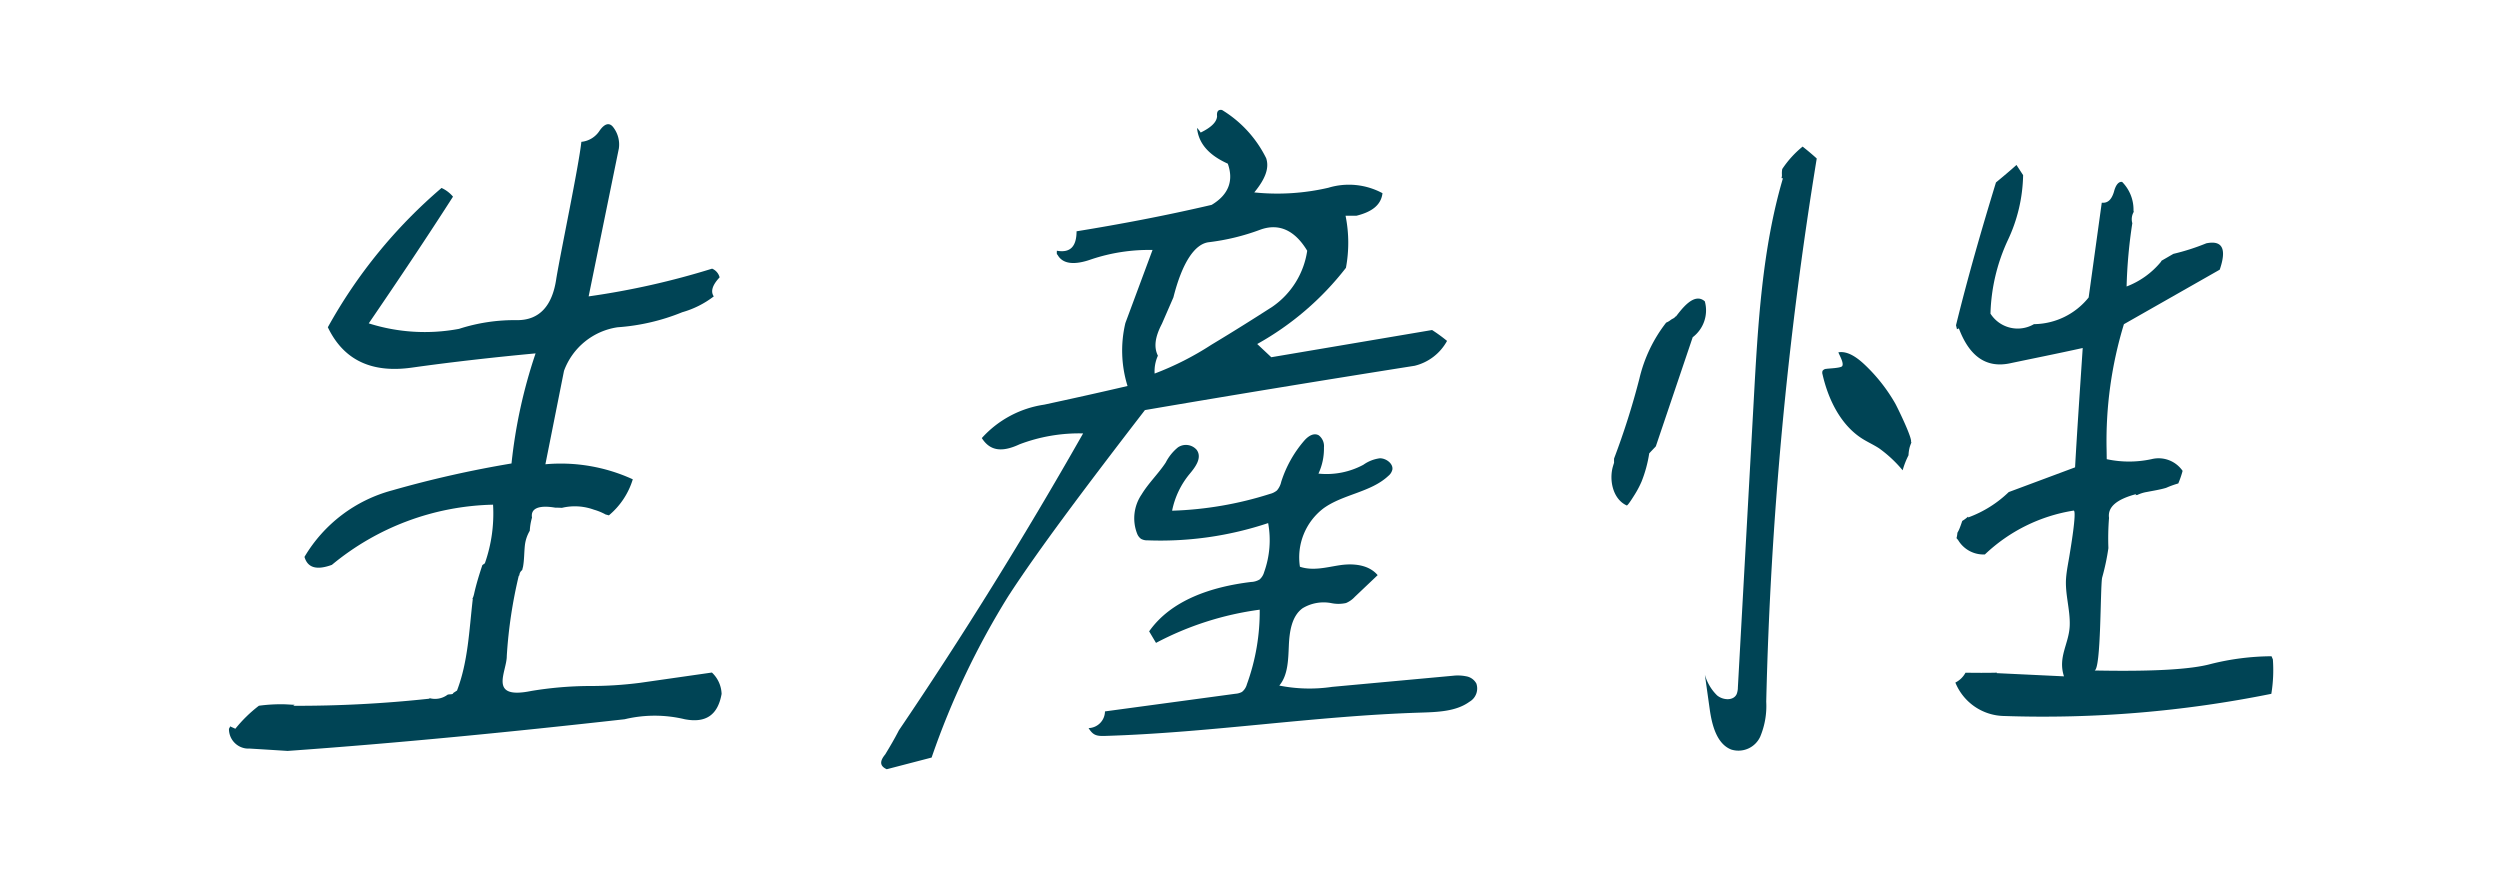 <svg xmlns="http://www.w3.org/2000/svg" width="273" height="95" viewBox="0 0 273 95">
  <g id="グループ_36602" data-name="グループ 36602" transform="translate(-129 -339)">
    <g id="グループ_36598" data-name="グループ 36598">
      <g id="グループ_36557" data-name="グループ 36557">
        <rect id="長方形_40286" data-name="長方形 40286" width="273" height="95" transform="translate(129 339)" fill="none"/>
      </g>
    </g>
    <g id="グループ_36599" data-name="グループ 36599" transform="translate(0.443)">
      <path id="パス_111224" data-name="パス 111224" d="M370.088,72c-.746-.339-.805-.849-.17-1.613.464-.764,1.022-1.7,1.495-2.632,6.9-10.186,13.665-21.052,20.119-32.426a18.329,18.329,0,0,0-6.938,1.188c-2,.934-3.26.679-4.124-.679a11.4,11.4,0,0,1,6.813-3.65c2.746-.594,5.838-1.273,9.1-2.037a13.029,13.029,0,0,1-.235-6.876l2.965-7.979a19.859,19.859,0,0,0-6.674,1.018c-1.9.679-3.167.51-3.708-.509-.085,0-.077-.17-.063-.425,1.431.255,2.145-.425,2.149-2.122,4.708-.764,9.68-1.7,14.75-2.886,1.841-1.1,2.43-2.631,1.764-4.5-2.073-.934-3.195-2.207-3.361-3.905a2.963,2.963,0,0,1,.4.509c1.219-.594,1.76-1.188,1.791-1.783-.059-.509.124-.763.545-.679a12.773,12.773,0,0,1,4.817,5.263c.366,1.1-.12,2.293-1.3,3.735a24.631,24.631,0,0,0,8.09-.509,7.727,7.727,0,0,1,5.911.594c-.152,1.273-1.126,2.037-2.846,2.462h-1.187a14.917,14.917,0,0,1,.041,5.688,31.854,31.854,0,0,1-9.688,8.319l1.537,1.443,17.557-2.971a17.112,17.112,0,0,1,1.635,1.189,5.509,5.509,0,0,1-3.538,2.716c-9.672,1.528-19.518,3.14-29.453,4.838-6.74,8.744-11.759,15.449-14.9,20.288a86.725,86.725,0,0,0-8.394,17.656Zm30.048-48.64c-.754,1.443-.9,2.547-.437,3.481a4.129,4.129,0,0,0-.357,1.952,32.482,32.482,0,0,0,6.191-3.141c2.542-1.527,4.824-2.971,6.67-4.159a9.013,9.013,0,0,0,3.8-6.112c-1.327-2.207-3.066-3.056-5.143-2.292a24.394,24.394,0,0,1-5.588,1.359c-1.537.17-2.916,2.207-3.881,6.027Z" transform="translate(-144.699 351)" fill="#045"/>
      <path id="パス_111225" data-name="パス 111225" d="M53.582,19.6a1.409,1.409,0,0,0-.819-.951h0A85.76,85.76,0,0,1,39.28,21.678l3.3-16.157a3.082,3.082,0,0,0-.588-2.281c-.435-.606-.977-.434-1.519.345A2.673,2.673,0,0,1,38.485,4.8c-.289,2.68-2.209,11.778-2.73,14.89-.423,3.027-1.851,4.582-4.271,4.582a19.714,19.714,0,0,0-6.358.951,20.225,20.225,0,0,1-9.859-.6c3.37-4.929,6.43-9.511,9.2-13.835a3.54,3.54,0,0,0-1.25-.951A54.945,54.945,0,0,0,10.8,25.049c1.741,3.632,4.834,5.016,9.154,4.41s8.89-1.124,13.532-1.557a55.536,55.536,0,0,0-2.629,12.02,118.219,118.219,0,0,0-13.034,2.94,15.9,15.9,0,0,0-9.574,7.263c.35,1.211,1.352,1.471,2.993.869a28.538,28.538,0,0,1,17.6-6.571,16.385,16.385,0,0,1-.894,6.4l-.275.2c-.339,1.026-.66,2.056-.9,3.133a2.487,2.487,0,0,1-.19.558h.046c-.4,3.445-.513,6.844-1.723,10.006l-.41.266c-.033.231-.523.075-.683.233a2.275,2.275,0,0,1-1.923.326.429.429,0,0,0,.017.061,133.608,133.608,0,0,1-14.894.778l.171-.109c-.327-.008-.655-.031-.984-.05a17.737,17.737,0,0,0-2.929.154A15.064,15.064,0,0,0,.7,68.891l-.575-.26a.747.747,0,0,1-.122.26,2.135,2.135,0,0,0,1.761,2.138,1.881,1.881,0,0,0,.445.024c1.457.087,2.829.173,4.2.26,12.225-.869,24.414-2.076,36.8-3.459a14.068,14.068,0,0,1,6.571,0c2.274.434,3.605-.434,4.019-2.766a3.35,3.35,0,0,0-1.058-2.335l-7.852,1.124a42.3,42.3,0,0,1-5.581.346,39.868,39.868,0,0,0-6.289.541c-4.787.976-2.66-2.1-2.678-3.828A50.893,50.893,0,0,1,31.646,52.2c.023-.022.046-.043.069-.064a.741.741,0,0,1,.213-.491c.033-.031.066-.06.1-.09.024-.115.051-.229.084-.34.142-.771.119-1.58.207-2.366a4,4,0,0,1,.533-1.577,6.183,6.183,0,0,1,.243-1.437c-.165-1,.732-1.391,2.532-1.087.243,0,.488.007.731.022a6.077,6.077,0,0,1,3.5.2,6.092,6.092,0,0,1,1.287.53c.118.025.231.057.345.089A8.223,8.223,0,0,0,44.1,41.653a18.854,18.854,0,0,0-9.542-1.643l2.031-10.2A7.375,7.375,0,0,1,42.44,25.05a22.892,22.892,0,0,0,7.065-1.644,10.181,10.181,0,0,0,3.44-1.729c-.36-.519-.177-1.211.636-2.076" transform="translate(153.557 349.688)" fill="#045"/>
      <path id="パス_111226" data-name="パス 111226" d="M513.542,199.794a4.62,4.62,0,0,0-1.431-.061l-13.2,1.214a16.919,16.919,0,0,1-5.775-.141c.953-1.133.974-2.807,1.042-4.349s.306-3.233,1.509-4.1a4.451,4.451,0,0,1,3.1-.56,3.813,3.813,0,0,0,1.637-.005,2.774,2.774,0,0,0,.964-.682l2.489-2.362c-.995-1.181-2.725-1.3-4.155-1.082s-2.9.643-4.333.164a6.729,6.729,0,0,1,2.562-6.369c2.134-1.554,5.188-1.753,7.1-3.558a1.241,1.241,0,0,0,.434-.688c.1-.653-.7-1.24-1.372-1.228a3.983,3.983,0,0,0-1.8.711,8.5,8.5,0,0,1-4.9.962,6.463,6.463,0,0,0,.6-2.862,1.492,1.492,0,0,0-.56-1.314c-.568-.332-1.191.116-1.582.565a12.8,12.8,0,0,0-2.524,4.506,2.142,2.142,0,0,1-.469.944,1.936,1.936,0,0,1-.76.378,39.127,39.127,0,0,1-10.687,1.834,9.1,9.1,0,0,1,1.92-4.024c.62-.741,1.388-1.757.763-2.623a1.557,1.557,0,0,0-2.043-.271,5.159,5.159,0,0,0-1.336,1.658c-.8,1.22-1.875,2.23-2.631,3.479a4.626,4.626,0,0,0-.482,4.314,1.255,1.255,0,0,0,.418.542,1.371,1.371,0,0,0,.713.161,37.175,37.175,0,0,0,13.166-1.883,10.325,10.325,0,0,1-.441,5.362,1.637,1.637,0,0,1-.5.8,1.962,1.962,0,0,1-.928.267c-4.316.524-8.717,1.969-11.127,5.393l.75,1.26a33.686,33.686,0,0,1,11.325-3.627,23.244,23.244,0,0,1-1.4,8.147,1.577,1.577,0,0,1-.538.834,1.734,1.734,0,0,1-.711.2L474.1,203.627a1.845,1.845,0,0,1-1.79,1.823c.493.8.887.883,1.8.855,11.546-.349,22.855-2.18,34.4-2.544,1.9-.06,3.927-.117,5.394-1.188a1.669,1.669,0,0,0,.752-1.988,1.558,1.558,0,0,0-1.117-.792" transform="translate(-224.88 213.058)" fill="#045"/>
      <g id="グループ_36601" data-name="グループ 36601">
        <path id="パス_111227" data-name="パス 111227" d="M978.9,42.979l10.46-5.952q1.174-3.419-1.47-2.878A24.356,24.356,0,0,1,984.3,35.3c-.431.248-.86.5-1.291.746-.029.055-.06.107-.1.161a9.033,9.033,0,0,1-3.718,2.656,54.011,54.011,0,0,1,.624-6.91,1.593,1.593,0,0,1,.154-1.235c-.008-.057-.016-.113-.024-.17a4.3,4.3,0,0,0-1.238-3.1c-.354-.075-.7.287-.9,1.084-.273.883-.693,1.246-1.329,1.181l-1.431,10.348a7.753,7.753,0,0,1-5.973,2.914,3.521,3.521,0,0,1-4.7-1.074l-.048-.068a20.282,20.282,0,0,1,1.882-8,17.309,17.309,0,0,0,1.683-7.128l-.727-1.114c-.7.635-1.469,1.273-2.239,1.911-1.523,4.978-3.04,10.209-4.363,15.593.035.146.071.291.105.437l.207-.094c1.167,3.1,3.019,4.344,5.558,3.819,2.468-.522,5.148-1.053,7.966-1.677-.3,4.548-.6,8.835-.834,13.032l-7.244,2.7a12.564,12.564,0,0,1-4.42,2.768.6.6,0,0,0-.025-.083,4.088,4.088,0,0,1-.632.468c-.09.276-.188.552-.284.793a3.472,3.472,0,0,1-.245.5,3.736,3.736,0,0,1-.057.423c-.006.024-.011.048-.017.071s-.018.056-.027.086c.064.076.126.148.19.232a3.22,3.22,0,0,0,2.913,1.554,18.167,18.167,0,0,1,9.7-4.791c.361.059-.383,4.394-.437,4.742-.137.881-.336,1.77-.4,2.668-.121,1.695.464,3.437.4,5.145-.071,1.991-1.32,3.416-.627,5.546l-7.35-.35.033-.052c-1.138.03-2.281.021-3.437.005a2.539,2.539,0,0,1-1.107,1.077,5.85,5.85,0,0,0,5.343,3.651,125.62,125.62,0,0,0,29.161-2.422,15.914,15.914,0,0,0,.168-3.758l-.145-.344a27.763,27.763,0,0,0-6.634.845c-2.184.6-6.351.835-12.713.709.749.014.635-9.11.848-10.137a25.007,25.007,0,0,0,.684-3.228,28.1,28.1,0,0,1,.069-3.3c-.166-1.188.827-2.028,2.977-2.6l-.1.128a1.027,1.027,0,0,1,.206-.027,3.845,3.845,0,0,1,1.049-.329c.7-.139,1.433-.249,2.1-.449a9.978,9.978,0,0,1,1.331-.482,10.415,10.415,0,0,0,.472-1.373,3.19,3.19,0,0,0-3.409-1.277,11.646,11.646,0,0,1-4.877,0l-.014-1.052a43.707,43.707,0,0,1,1.887-13.679" transform="translate(-618.409 331.422)" fill="#045"/>
        <path id="パス_111228" data-name="パス 111228" d="M784.106,112.5l.586-12.564a3.682,3.682,0,0,0,.193-4.131c-1.413-.682-2.206,1.549-2.576,2.46l-.022-.034a.814.814,0,0,1-.146.255l-.039.045a.752.752,0,0,1-.109.1c-.029.035-.079.09-.09.1-.046.059-.088.12-.135.178a2,2,0,0,1-.3.291,15.829,15.829,0,0,0-1.124,6.7,82.542,82.542,0,0,1-.254,9.137c.545,2.062.126-1.226.118.852-.01,1.545.962,3.442,2.621,3.691.126.019.478-1.263.521-1.41a10.573,10.573,0,0,0,.319-1.543,14.126,14.126,0,0,0-.045-3.2" transform="translate(-413.349 63.471) rotate(16)" fill="#045"/>
        <path id="パス_111229" data-name="パス 111229" d="M831.481,15.368a10.875,10.875,0,0,0-2.223,2.448,2.62,2.62,0,0,0-.037.608,1,1,0,0,1-.047.381c.052.01.1.021.156.029C827.069,26.5,826.6,34.78,826.15,42.972q-.868,15.717-1.737,31.434a2.109,2.109,0,0,1-.13.741c-.332.743-1.461.707-2.143.148a5.084,5.084,0,0,1-1.332-2.258l.53,3.773c.239,1.7.755,3.778,2.351,4.4a2.619,2.619,0,0,0,3.16-1.4,8.668,8.668,0,0,0,.66-3.821,430.109,430.109,0,0,1,5.515-59.323c-.5-.454-1.016-.884-1.542-1.3" transform="translate(-506.079 339.641)" fill="#045"/>
        <path id="パス_111230" data-name="パス 111230" d="M895.848,140.266c.044-.148.111-.314.179-.484-.031.01-.06.022-.1.031.385-.1-1.494-3.917-1.688-4.256a18.4,18.4,0,0,0-3.3-4.2c-.785-.742-1.846-1.561-2.906-1.376.146.375.63,1.185.419,1.505-.146.22-1.442.248-1.733.3a.52.52,0,0,0-.411.218.613.613,0,0,0,0,.392c.613,2.7,1.963,5.5,4.314,7,.605.386,1.258.674,1.86,1.066a13.816,13.816,0,0,1,2.572,2.4,8.967,8.967,0,0,1,.641-1.641,4.052,4.052,0,0,1,.145-.943" transform="translate(-558.728 247.494)" fill="#045"/>
      </g>
    </g>
  </g>
</svg>